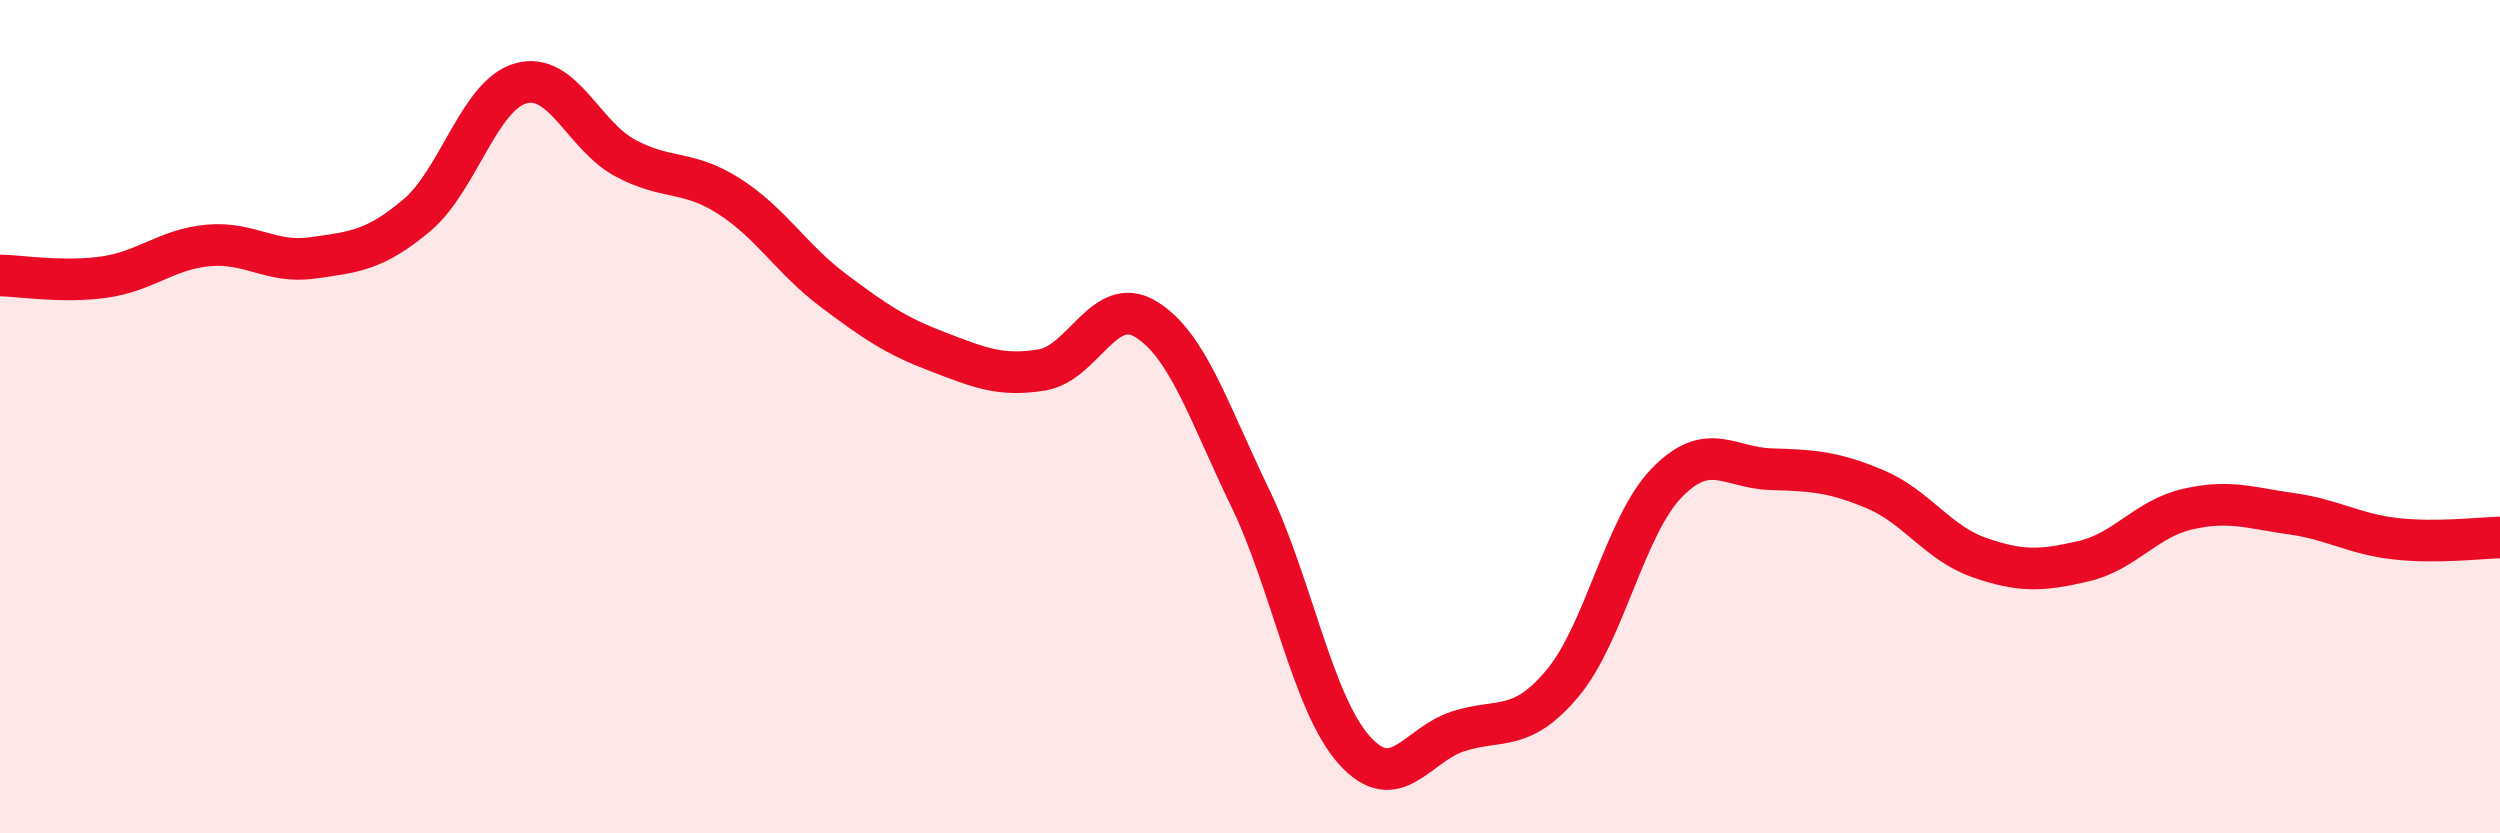 
    <svg width="60" height="20" viewBox="0 0 60 20" xmlns="http://www.w3.org/2000/svg">
      <path
        d="M 0,6.61 C 0.5,6.62 1.5,6.79 2.5,6.65 C 3.5,6.51 4,5.98 5,5.89 C 6,5.8 6.5,6.33 7.5,6.19 C 8.5,6.05 9,6.01 10,5.17 C 11,4.33 11.5,2.28 12.5,2 C 13.5,1.72 14,3.25 15,3.79 C 16,4.33 16.5,4.07 17.5,4.71 C 18.5,5.35 19,6.22 20,6.97 C 21,7.72 21.5,8.06 22.5,8.44 C 23.5,8.82 24,9.04 25,8.88 C 26,8.72 26.5,7.05 27.5,7.66 C 28.5,8.27 29,9.87 30,11.94 C 31,14.01 31.5,16.88 32.5,18 C 33.5,19.12 34,17.87 35,17.55 C 36,17.23 36.5,17.59 37.5,16.4 C 38.5,15.21 39,12.62 40,11.59 C 41,10.56 41.5,11.23 42.5,11.26 C 43.5,11.29 44,11.32 45,11.74 C 46,12.16 46.5,13.03 47.5,13.38 C 48.5,13.73 49,13.7 50,13.47 C 51,13.24 51.5,12.45 52.5,12.22 C 53.5,11.99 54,12.19 55,12.33 C 56,12.47 56.5,12.82 57.5,12.93 C 58.5,13.04 59.5,12.91 60,12.9L60 20L0 20Z"
        fill="#EB0A25"
        opacity="0.1"
        stroke-linecap="round"
        stroke-linejoin="round"
      />
      <path
        d="M 0,6.61 C 0.5,6.62 1.5,6.79 2.5,6.65 C 3.5,6.51 4,5.98 5,5.89 C 6,5.8 6.5,6.33 7.5,6.19 C 8.5,6.05 9,6.01 10,5.17 C 11,4.33 11.5,2.28 12.5,2 C 13.5,1.72 14,3.25 15,3.79 C 16,4.33 16.5,4.07 17.5,4.71 C 18.5,5.35 19,6.22 20,6.97 C 21,7.72 21.5,8.06 22.5,8.44 C 23.5,8.82 24,9.04 25,8.88 C 26,8.72 26.5,7.05 27.5,7.66 C 28.5,8.27 29,9.87 30,11.94 C 31,14.01 31.5,16.88 32.5,18 C 33.5,19.12 34,17.87 35,17.55 C 36,17.23 36.5,17.59 37.5,16.4 C 38.5,15.21 39,12.62 40,11.59 C 41,10.56 41.5,11.23 42.5,11.26 C 43.5,11.29 44,11.32 45,11.74 C 46,12.16 46.5,13.03 47.5,13.38 C 48.5,13.73 49,13.7 50,13.47 C 51,13.24 51.5,12.45 52.5,12.22 C 53.5,11.99 54,12.19 55,12.33 C 56,12.47 56.5,12.82 57.5,12.93 C 58.5,13.04 59.5,12.91 60,12.9"
        stroke="#EB0A25"
        stroke-width="1"
        fill="none"
        stroke-linecap="round"
        stroke-linejoin="round"
      />
    </svg>
  